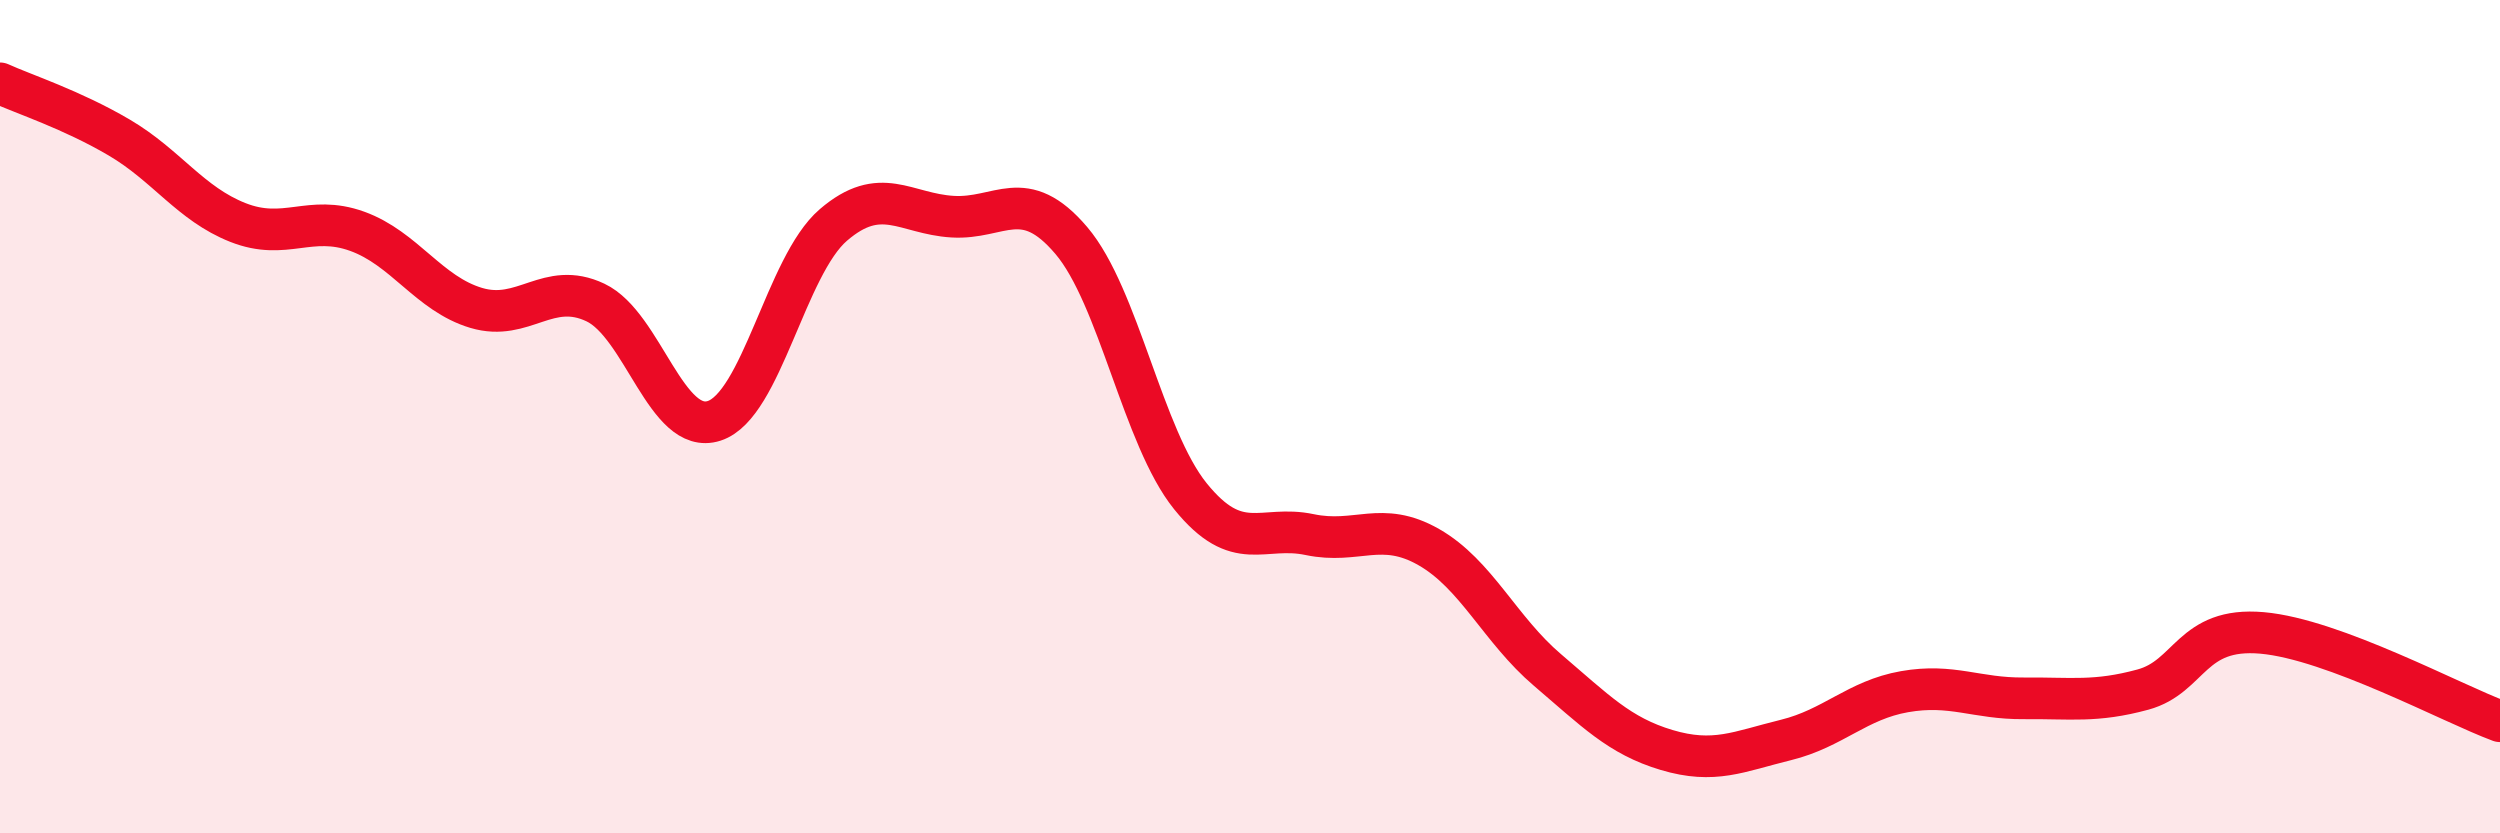 
    <svg width="60" height="20" viewBox="0 0 60 20" xmlns="http://www.w3.org/2000/svg">
      <path
        d="M 0,2 C 0.57,2.26 1.72,2.63 2.86,3.3 C 4,3.97 4.57,4.89 5.71,5.34 C 6.85,5.79 7.43,5.14 8.57,5.55 C 9.71,5.96 10.29,7.05 11.43,7.39 C 12.57,7.73 13.15,6.72 14.29,7.26 C 15.43,7.8 16,10.47 17.14,10.1 C 18.28,9.73 18.86,6.38 20,5.4 C 21.14,4.42 21.72,5.13 22.86,5.2 C 24,5.27 24.57,4.43 25.71,5.77 C 26.85,7.11 27.43,10.5 28.57,11.91 C 29.71,13.32 30.29,12.59 31.43,12.83 C 32.57,13.07 33.15,12.48 34.29,13.13 C 35.43,13.78 36,15.11 37.14,16.08 C 38.28,17.05 38.86,17.66 40,18 C 41.14,18.34 41.72,18.04 42.86,17.76 C 44,17.48 44.57,16.8 45.71,16.6 C 46.85,16.4 47.43,16.77 48.57,16.76 C 49.71,16.75 50.29,16.86 51.43,16.55 C 52.57,16.24 52.58,15.04 54.29,15.19 C 56,15.34 58.86,16.89 60,17.31L60 20L0 20Z"
        fill="#EB0A25"
        opacity="0.1"
        stroke-linecap="round"
        stroke-linejoin="round"
      />
      <path
        d="M 0,2 C 0.57,2.26 1.72,2.63 2.86,3.3 C 4,3.97 4.57,4.89 5.71,5.34 C 6.85,5.79 7.43,5.14 8.57,5.55 C 9.71,5.96 10.29,7.05 11.43,7.39 C 12.57,7.73 13.15,6.72 14.29,7.26 C 15.43,7.8 16,10.47 17.14,10.1 C 18.28,9.73 18.86,6.38 20,5.4 C 21.14,4.42 21.72,5.13 22.86,5.2 C 24,5.27 24.57,4.43 25.71,5.77 C 26.85,7.11 27.43,10.5 28.57,11.91 C 29.71,13.32 30.29,12.59 31.43,12.83 C 32.57,13.07 33.15,12.48 34.29,13.13 C 35.43,13.78 36,15.11 37.14,16.08 C 38.28,17.05 38.86,17.66 40,18 C 41.14,18.34 41.72,18.04 42.86,17.76 C 44,17.48 44.57,16.8 45.71,16.6 C 46.85,16.4 47.43,16.77 48.57,16.76 C 49.71,16.75 50.29,16.86 51.43,16.55 C 52.57,16.24 52.58,15.04 54.29,15.19 C 56,15.34 58.86,16.89 60,17.31"
        stroke="#EB0A25"
        stroke-width="1"
        fill="none"
        stroke-linecap="round"
        stroke-linejoin="round"
      />
    </svg>
  